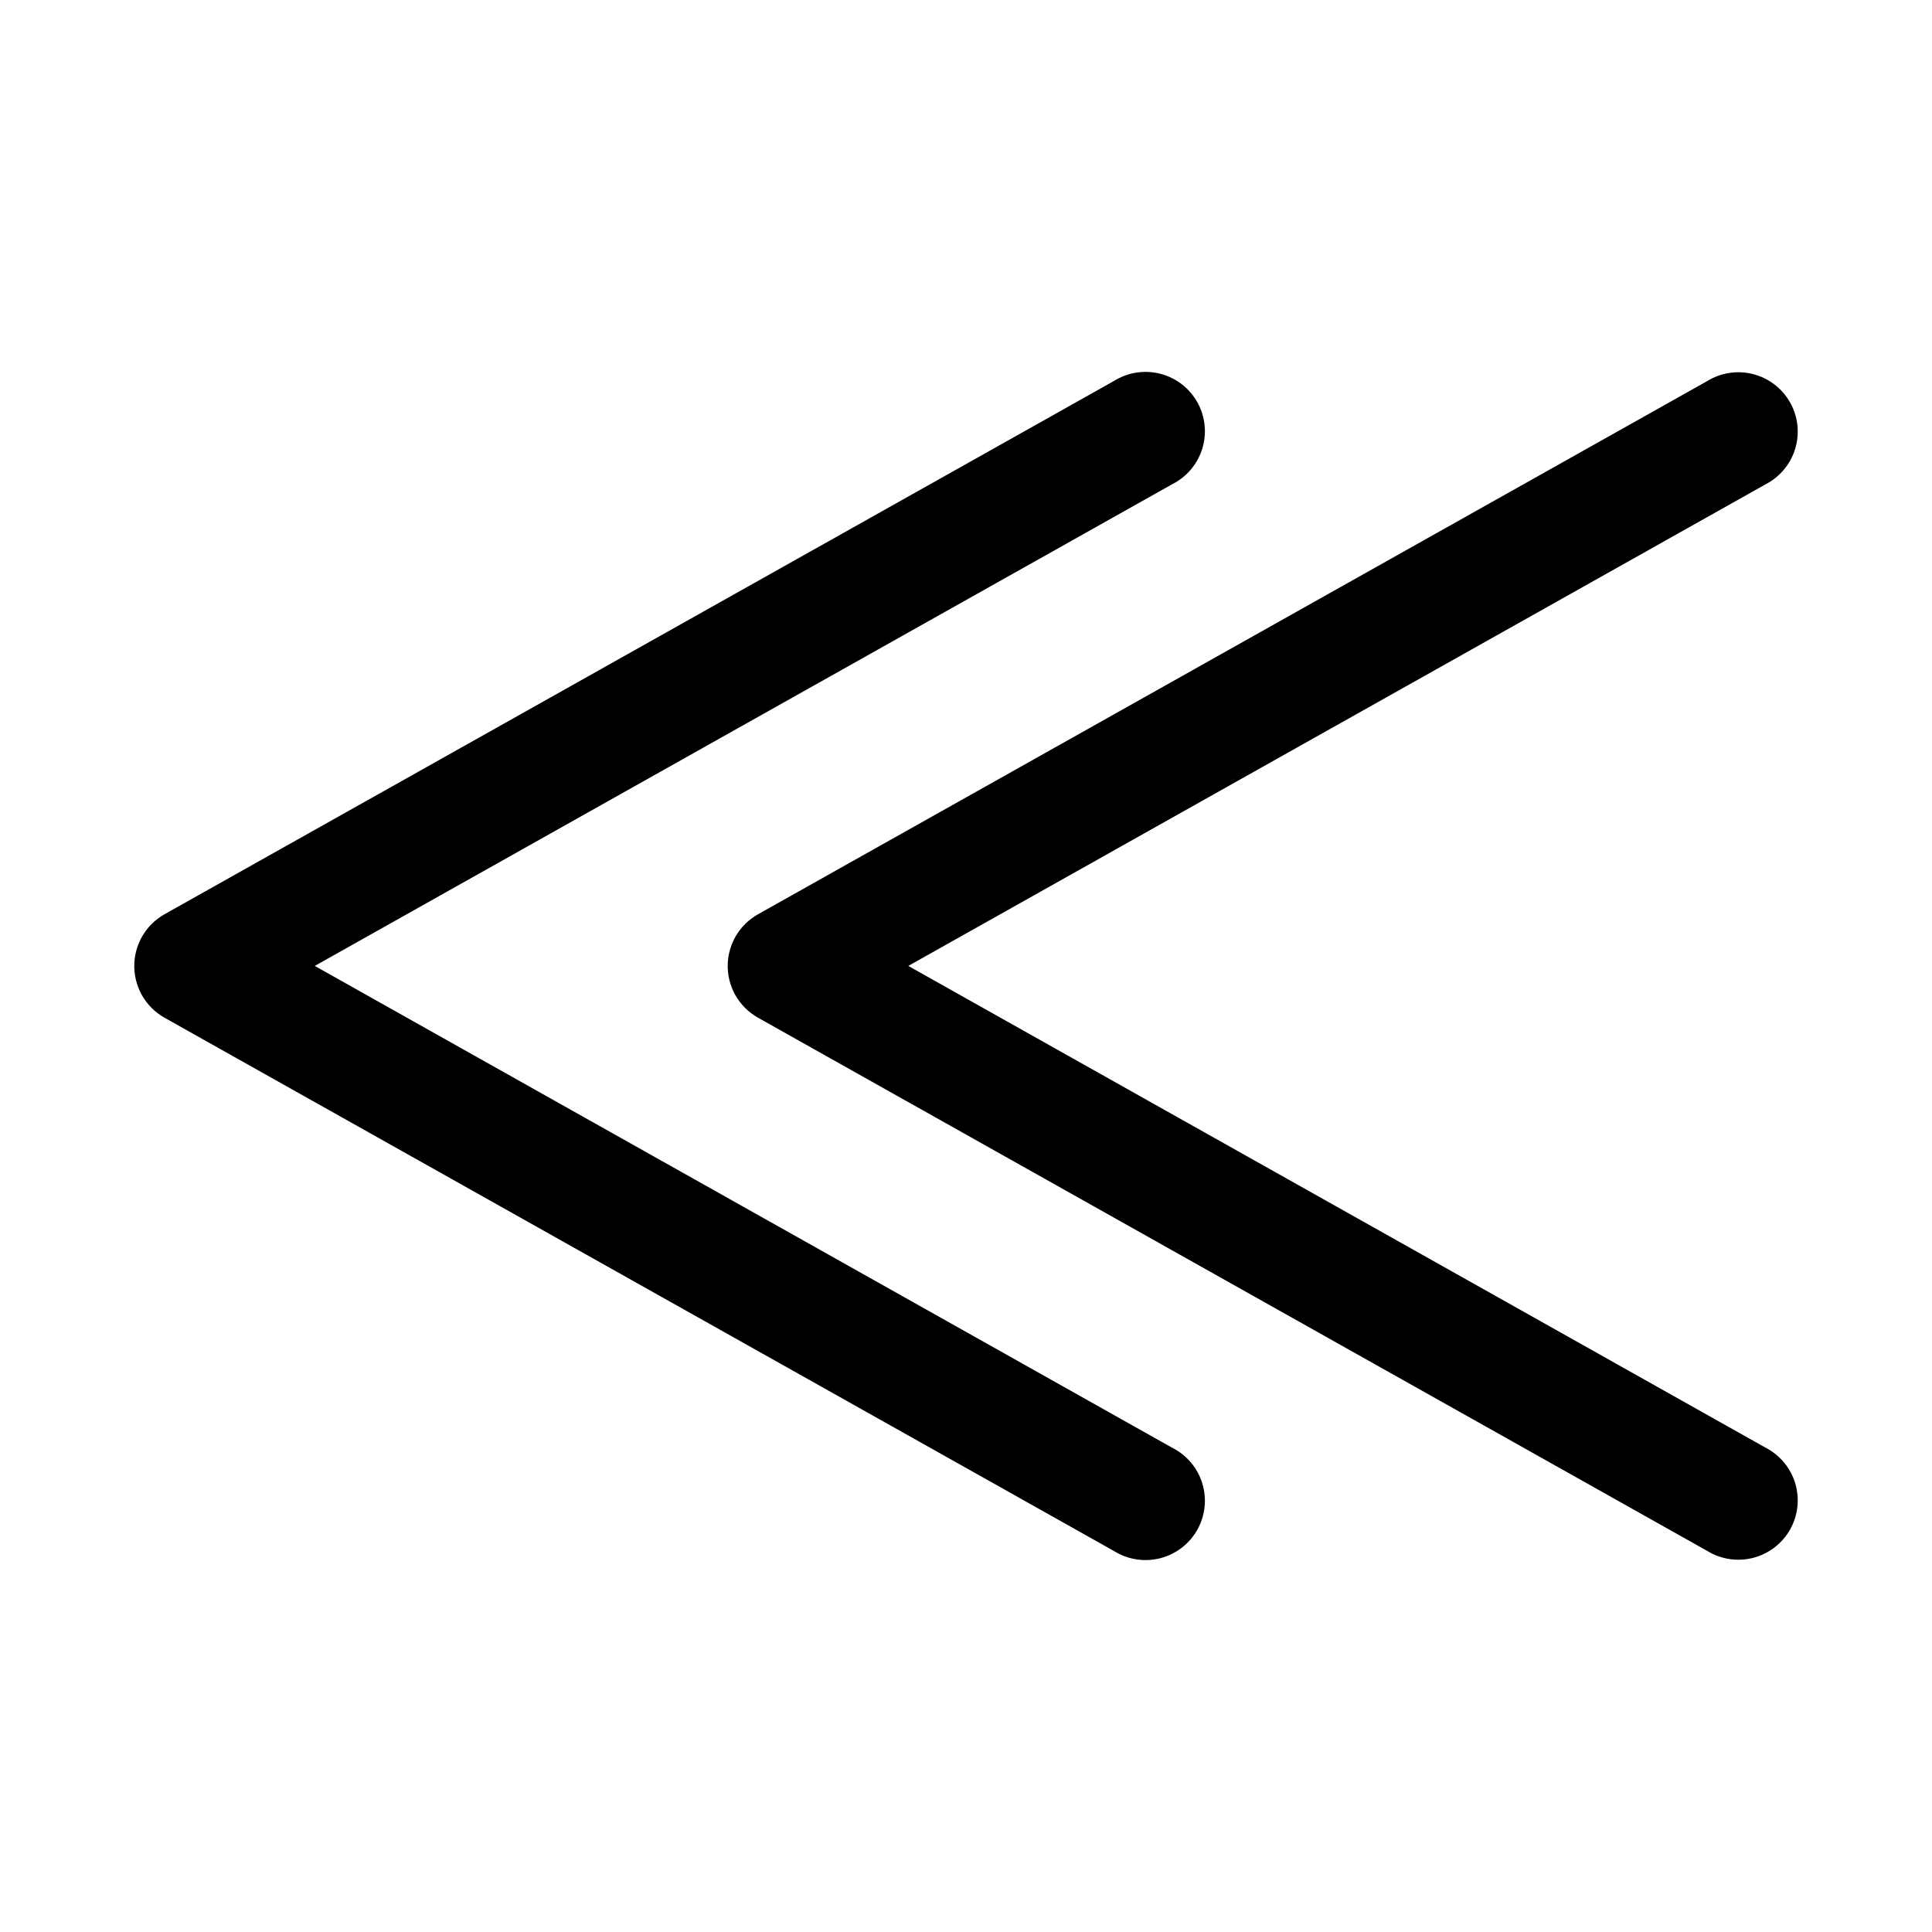 <?xml version="1.0" encoding="UTF-8"?>
<!-- Uploaded to: ICON Repo, www.svgrepo.com, Generator: ICON Repo Mixer Tools -->
<svg fill="#000000" width="800px" height="800px" version="1.1" viewBox="144 144 512 512" xmlns="http://www.w3.org/2000/svg">
 <path d="m336.86 399.34c0.23-5.441 3.266-10.379 8.023-13.047l251.64-141.36-0.004-0.004c3.644-2.207 8.031-2.844 12.156-1.762 4.121 1.078 7.629 3.785 9.719 7.496 2.094 3.711 2.586 8.109 1.371 12.191-1.215 4.082-4.035 7.496-7.816 9.465l-227.24 127.66 227.24 127.7v-0.004c3.781 1.969 6.602 5.383 7.816 9.465 1.215 4.082 0.723 8.48-1.371 12.191-2.09 3.711-5.598 6.414-9.719 7.496-4.125 1.082-8.512 0.445-12.156-1.766l-251.64-141.36h0.004c-2.535-1.422-4.629-3.516-6.043-6.055-1.418-2.535-2.102-5.414-1.98-8.316zm-157.26 0c0.223-5.438 3.246-10.371 7.988-13.047l251.67-141.36v-0.004c3.648-2.266 8.066-2.945 12.227-1.879 4.16 1.066 7.707 3.785 9.809 7.527 2.106 3.746 2.586 8.184 1.332 12.289-1.254 4.106-4.133 7.519-7.969 9.453l-227.24 127.66 227.24 127.7v-0.004c3.836 1.934 6.715 5.348 7.969 9.453 1.254 4.106 0.773 8.543-1.332 12.285-2.102 3.742-5.648 6.465-9.809 7.531-4.16 1.066-8.578 0.387-12.227-1.883l-251.67-141.36c-2.527-1.426-4.613-3.523-6.023-6.059-1.41-2.535-2.09-5.41-1.965-8.309z"/>
</svg>